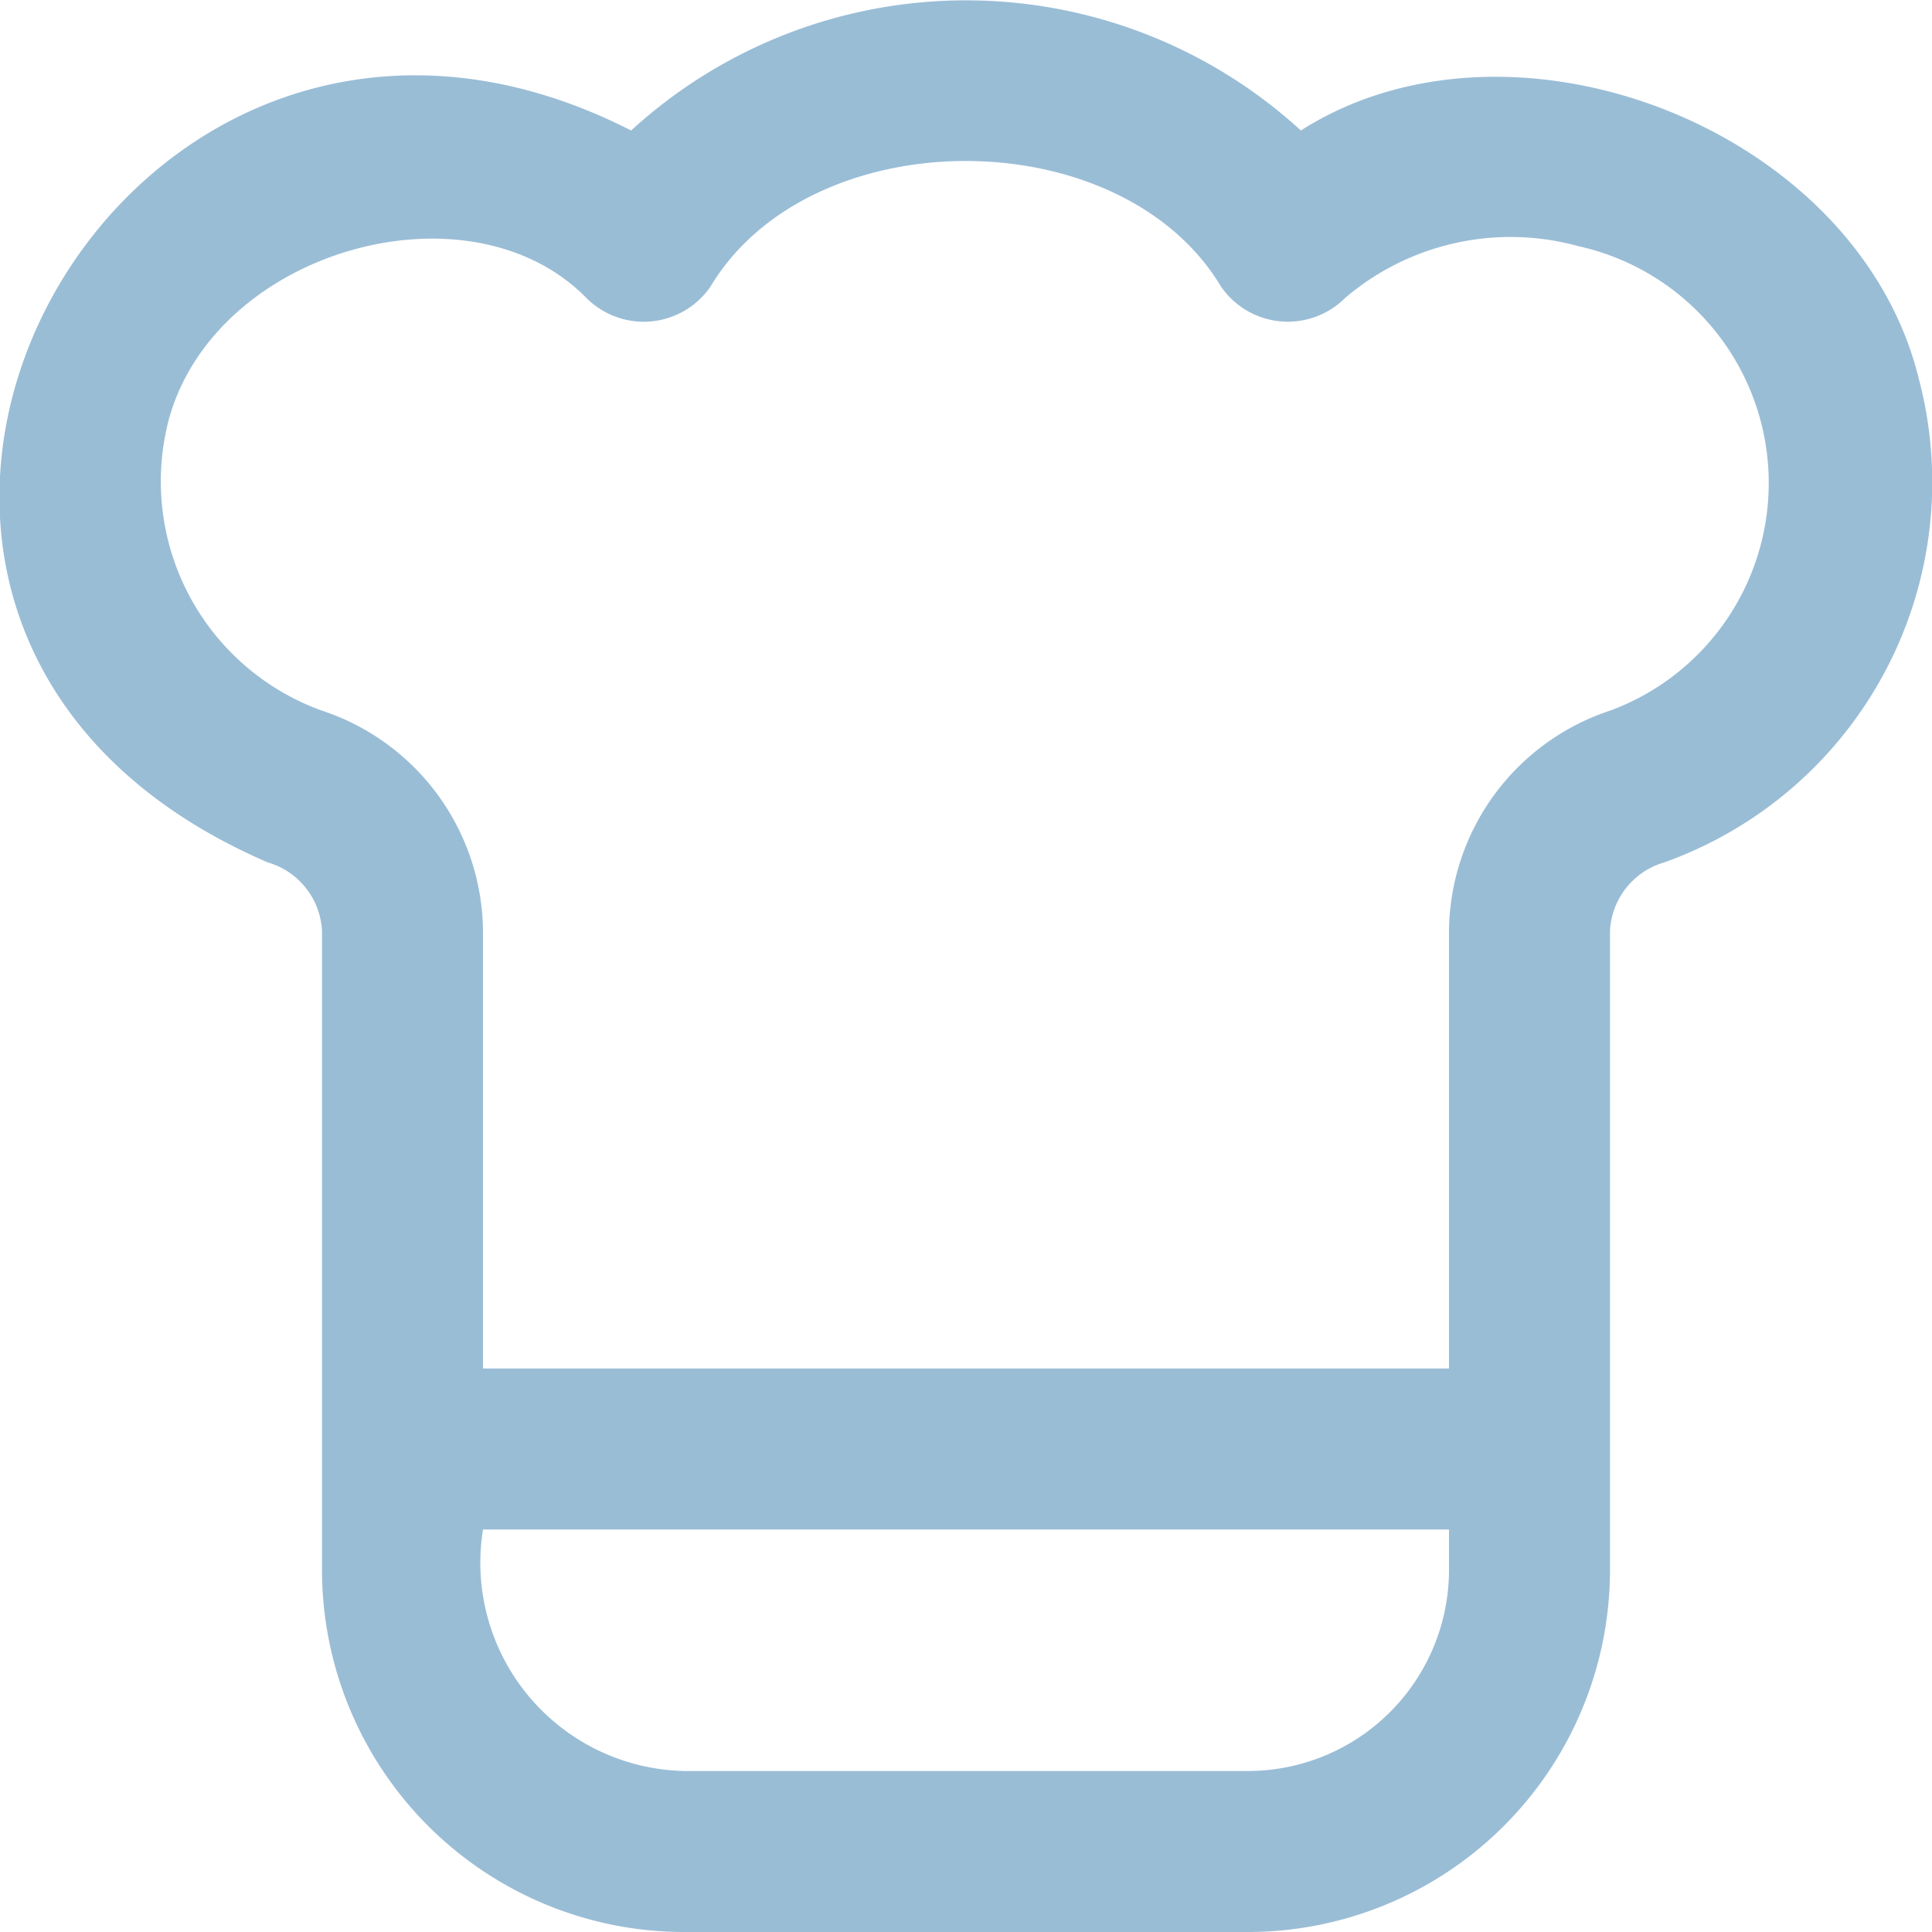 <svg xmlns="http://www.w3.org/2000/svg" version="1.1" xmlns:xlink="http://www.w3.org/1999/xlink" width="512" height="512" x="0" y="0" viewBox="0 0 24 24" style="enable-background:new 0 0 512 512" xml:space="preserve" class=""><g><path d="M23.836 4.705c-.763-3.113-5.05-4.759-7.676-3.084a6.16 6.16 0 0 0-8.32 0C1.409-1.658-3.587 7.73 3.326 10.713a.934.934 0 0 1 .674.851V19.5A4.5 4.5 0 0 0 8.5 24h7a4.5 4.5 0 0 0 4.5-4.5v-7.936a.934.934 0 0 1 .674-.851 5.017 5.017 0 0 0 3.162-6.008ZM18 19.5a2.5 2.5 0 0 1-2.5 2.5h-7A2.588 2.588 0 0 1 6 19h12Zm2-10.672a2.912 2.912 0 0 0-2 2.736V17H6v-5.436a2.912 2.912 0 0 0-2-2.736A3.027 3.027 0 0 1 2.1 5.2c.586-2.1 3.729-2.979 5.183-1.5a1.006 1.006 0 0 0 1.543-.14c1.247-2.08 5.095-2.08 6.342 0a1.007 1.007 0 0 0 1.543.14 3.168 3.168 0 0 1 2.9-.641A3.013 3.013 0 0 1 20 8.828Z" fill="#9abdd6" opacity="1" data-original="#000000" class=""></path></g></svg>